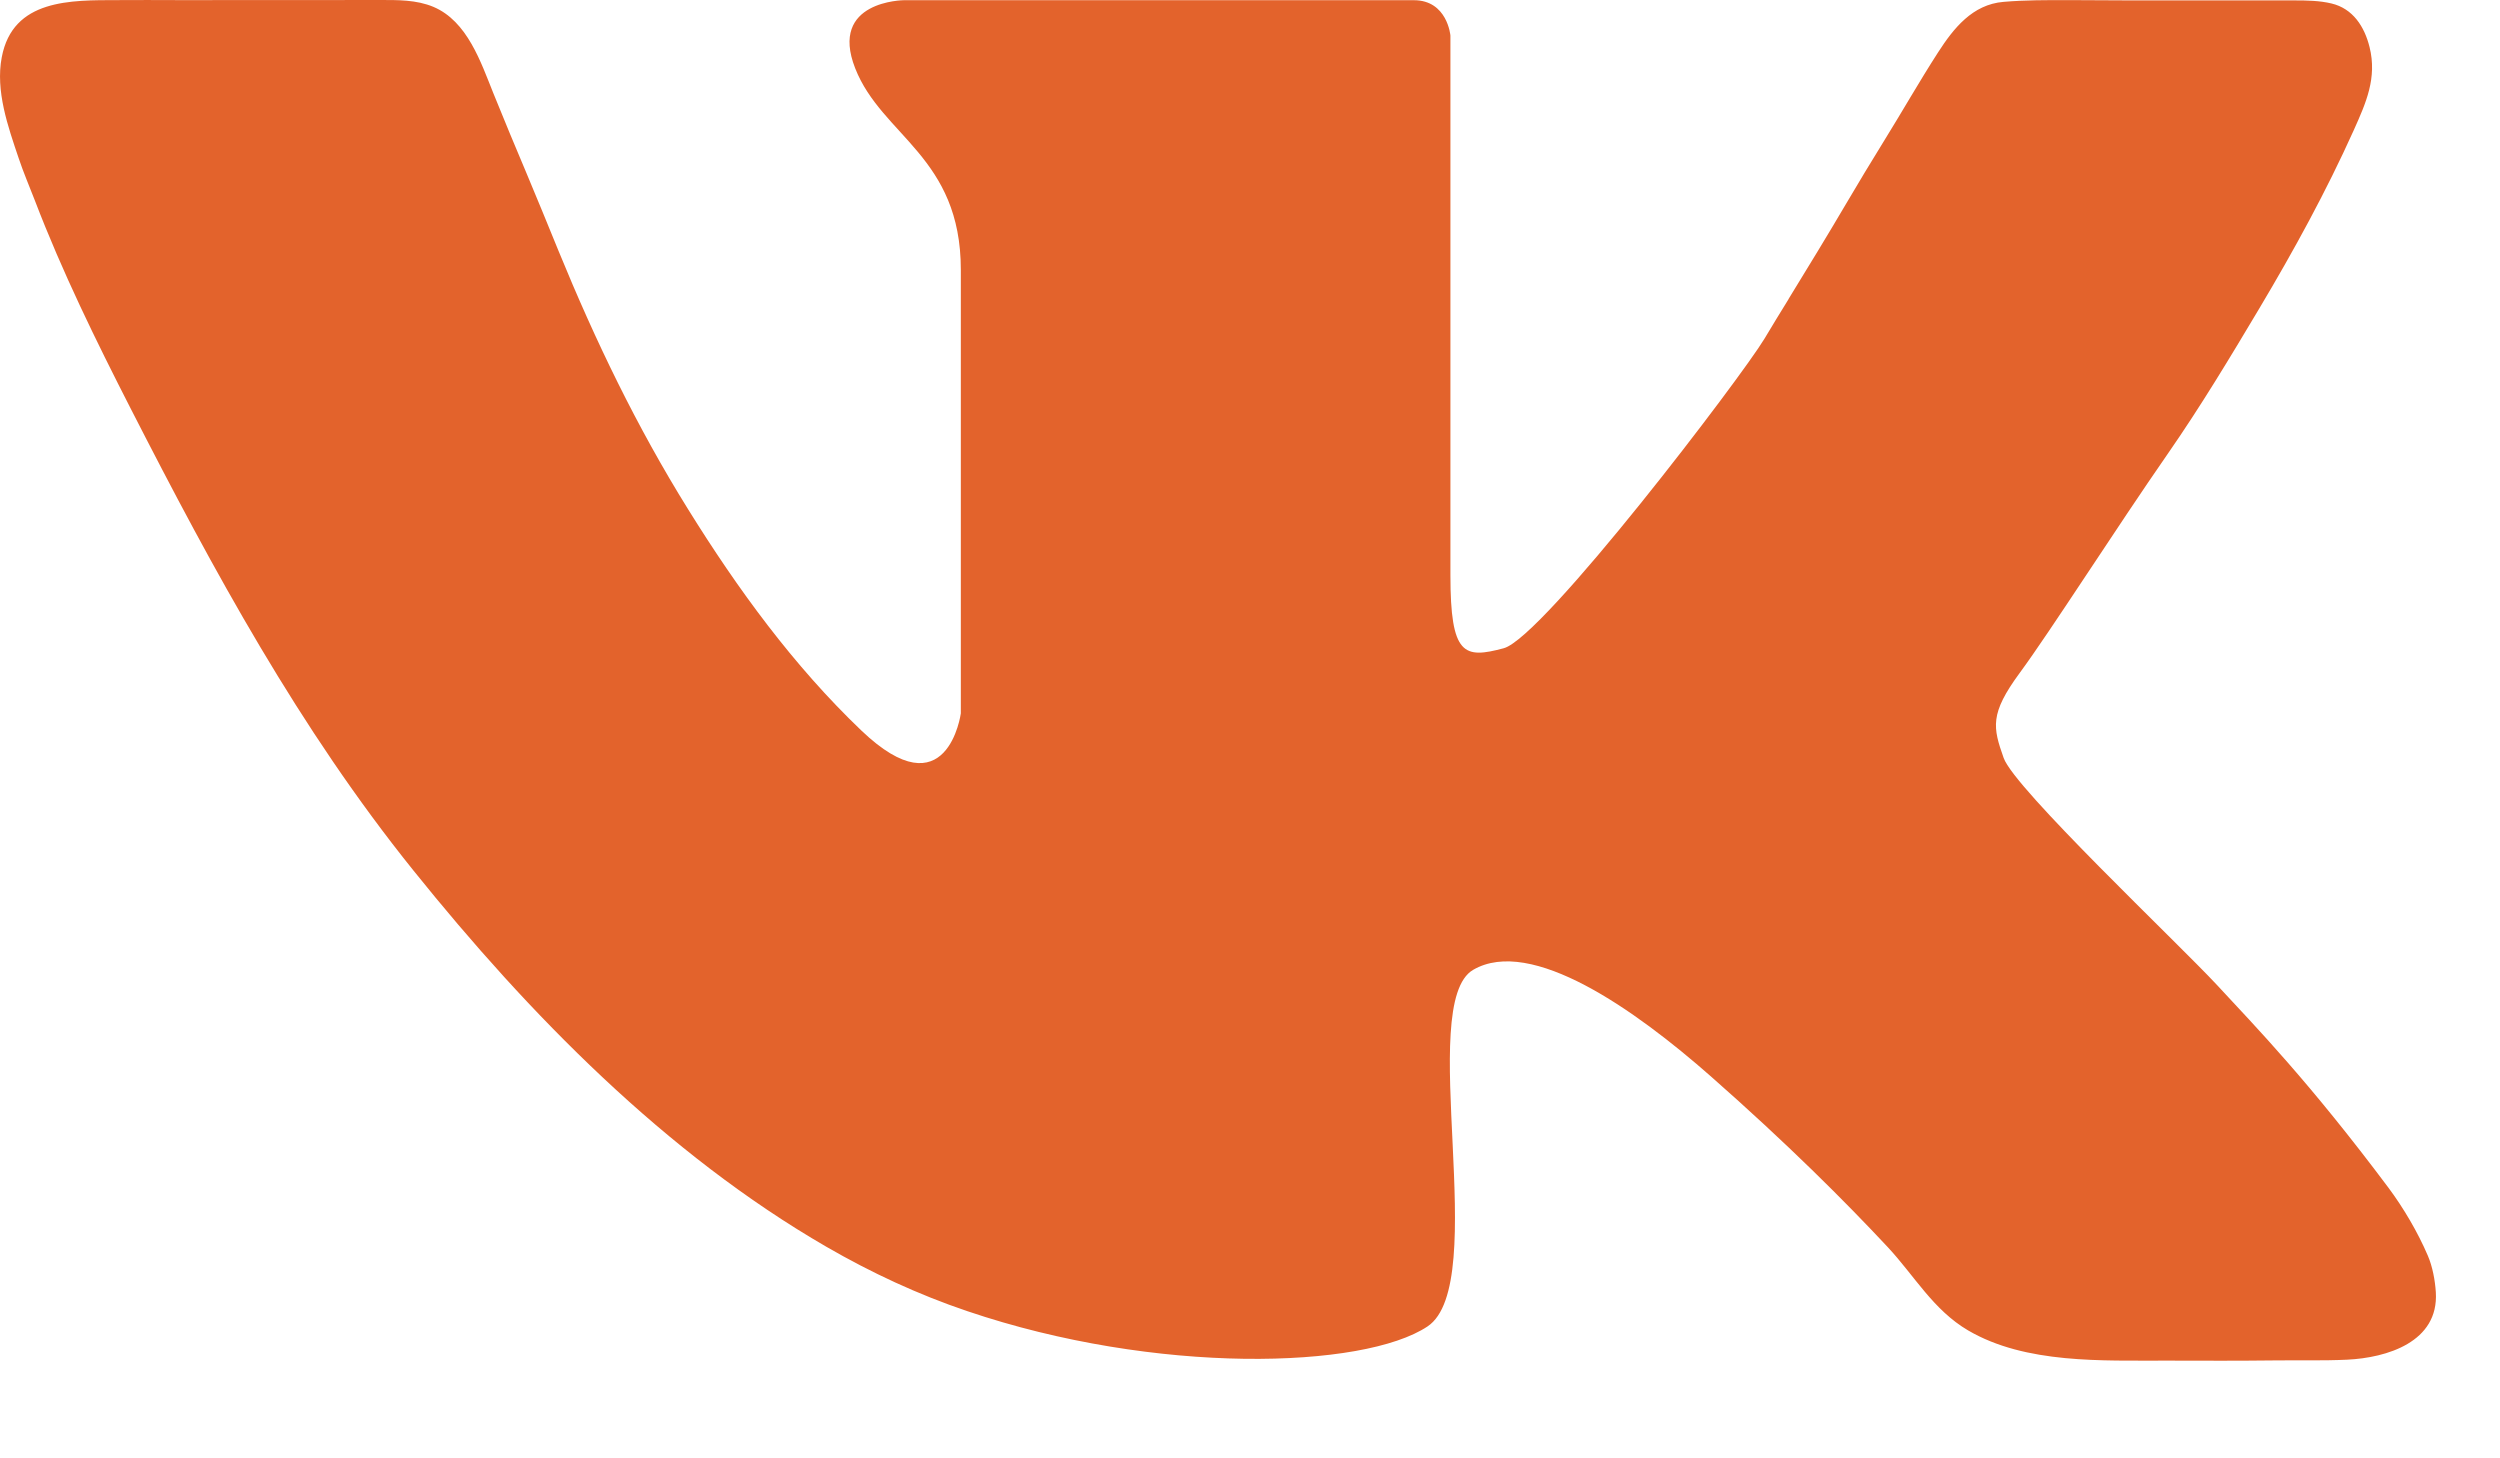 <?xml version="1.0" encoding="UTF-8"?> <svg xmlns="http://www.w3.org/2000/svg" width="24" height="14" viewBox="0 0 24 14" fill="none"><path d="M23.307 12.054C23.352 12.158 23.377 12.293 23.384 12.406C23.413 12.884 22.913 13.035 22.532 13.053C22.299 13.064 22.067 13.057 21.834 13.06C21.5 13.064 21.167 13.063 20.833 13.062L20.802 13.062C20.185 13.06 19.448 13.096 18.894 12.772C18.56 12.576 18.379 12.248 18.123 11.973C17.713 11.534 17.157 10.978 16.425 10.334C15.694 9.69 14.699 8.988 14.143 9.31C13.587 9.632 14.319 12.324 13.704 12.734C13.09 13.143 11.1 13.202 9.286 12.587C8.815 12.428 8.364 12.218 7.935 11.97C6.391 11.077 5.08 9.739 3.97 8.358C2.871 6.992 2.052 5.481 1.257 3.927C0.922 3.272 0.597 2.61 0.334 1.923C0.282 1.788 0.225 1.656 0.179 1.518C0.077 1.216 -0.045 0.872 0.017 0.549C0.123 -0.011 0.681 0.002 1.129 0.001C1.319 0 1.509 0 1.699 0.001C2.347 0.002 2.994 0 3.642 2.75753e-05C3.816 2.75753e-05 3.997 -0.003 4.161 0.066C4.487 0.204 4.616 0.597 4.737 0.897C4.841 1.155 4.949 1.413 5.057 1.669C5.161 1.915 5.261 2.163 5.362 2.409C5.716 3.273 6.113 4.097 6.607 4.891C7.081 5.654 7.617 6.39 8.269 7.013C9.096 7.803 9.224 6.848 9.224 6.848V2.591C9.224 1.504 8.466 1.307 8.21 0.656C7.954 0.005 8.679 0.002 8.679 0.002H11.758H13.573C13.895 0.002 13.924 0.341 13.924 0.341V5.521C13.924 6.296 14.055 6.325 14.436 6.223C14.816 6.12 16.718 3.619 16.938 3.253C17.014 3.125 17.092 2.999 17.17 2.872L17.171 2.869C17.358 2.564 17.544 2.26 17.725 1.952C17.842 1.754 17.96 1.557 18.081 1.362C18.258 1.077 18.424 0.784 18.606 0.502C18.755 0.271 18.936 0.043 19.233 0.018C19.441 -0 19.651 0.001 19.86 0.001C20.064 0.001 20.267 0.004 20.471 0.004H22.029C22.145 0.004 22.268 0.006 22.381 0.033C22.588 0.082 22.699 0.255 22.748 0.453C22.821 0.748 22.714 0.987 22.596 1.25C22.331 1.839 22.02 2.406 21.69 2.96C21.41 3.43 21.127 3.9 20.815 4.35C20.317 5.067 19.681 6.064 19.39 6.459C19.099 6.854 19.132 6.984 19.235 7.276C19.337 7.569 20.903 9.047 21.283 9.456C21.663 9.866 22.168 10.385 22.929 11.402C23.075 11.598 23.211 11.83 23.307 12.054Z" fill="#E3632C"></path></svg> 